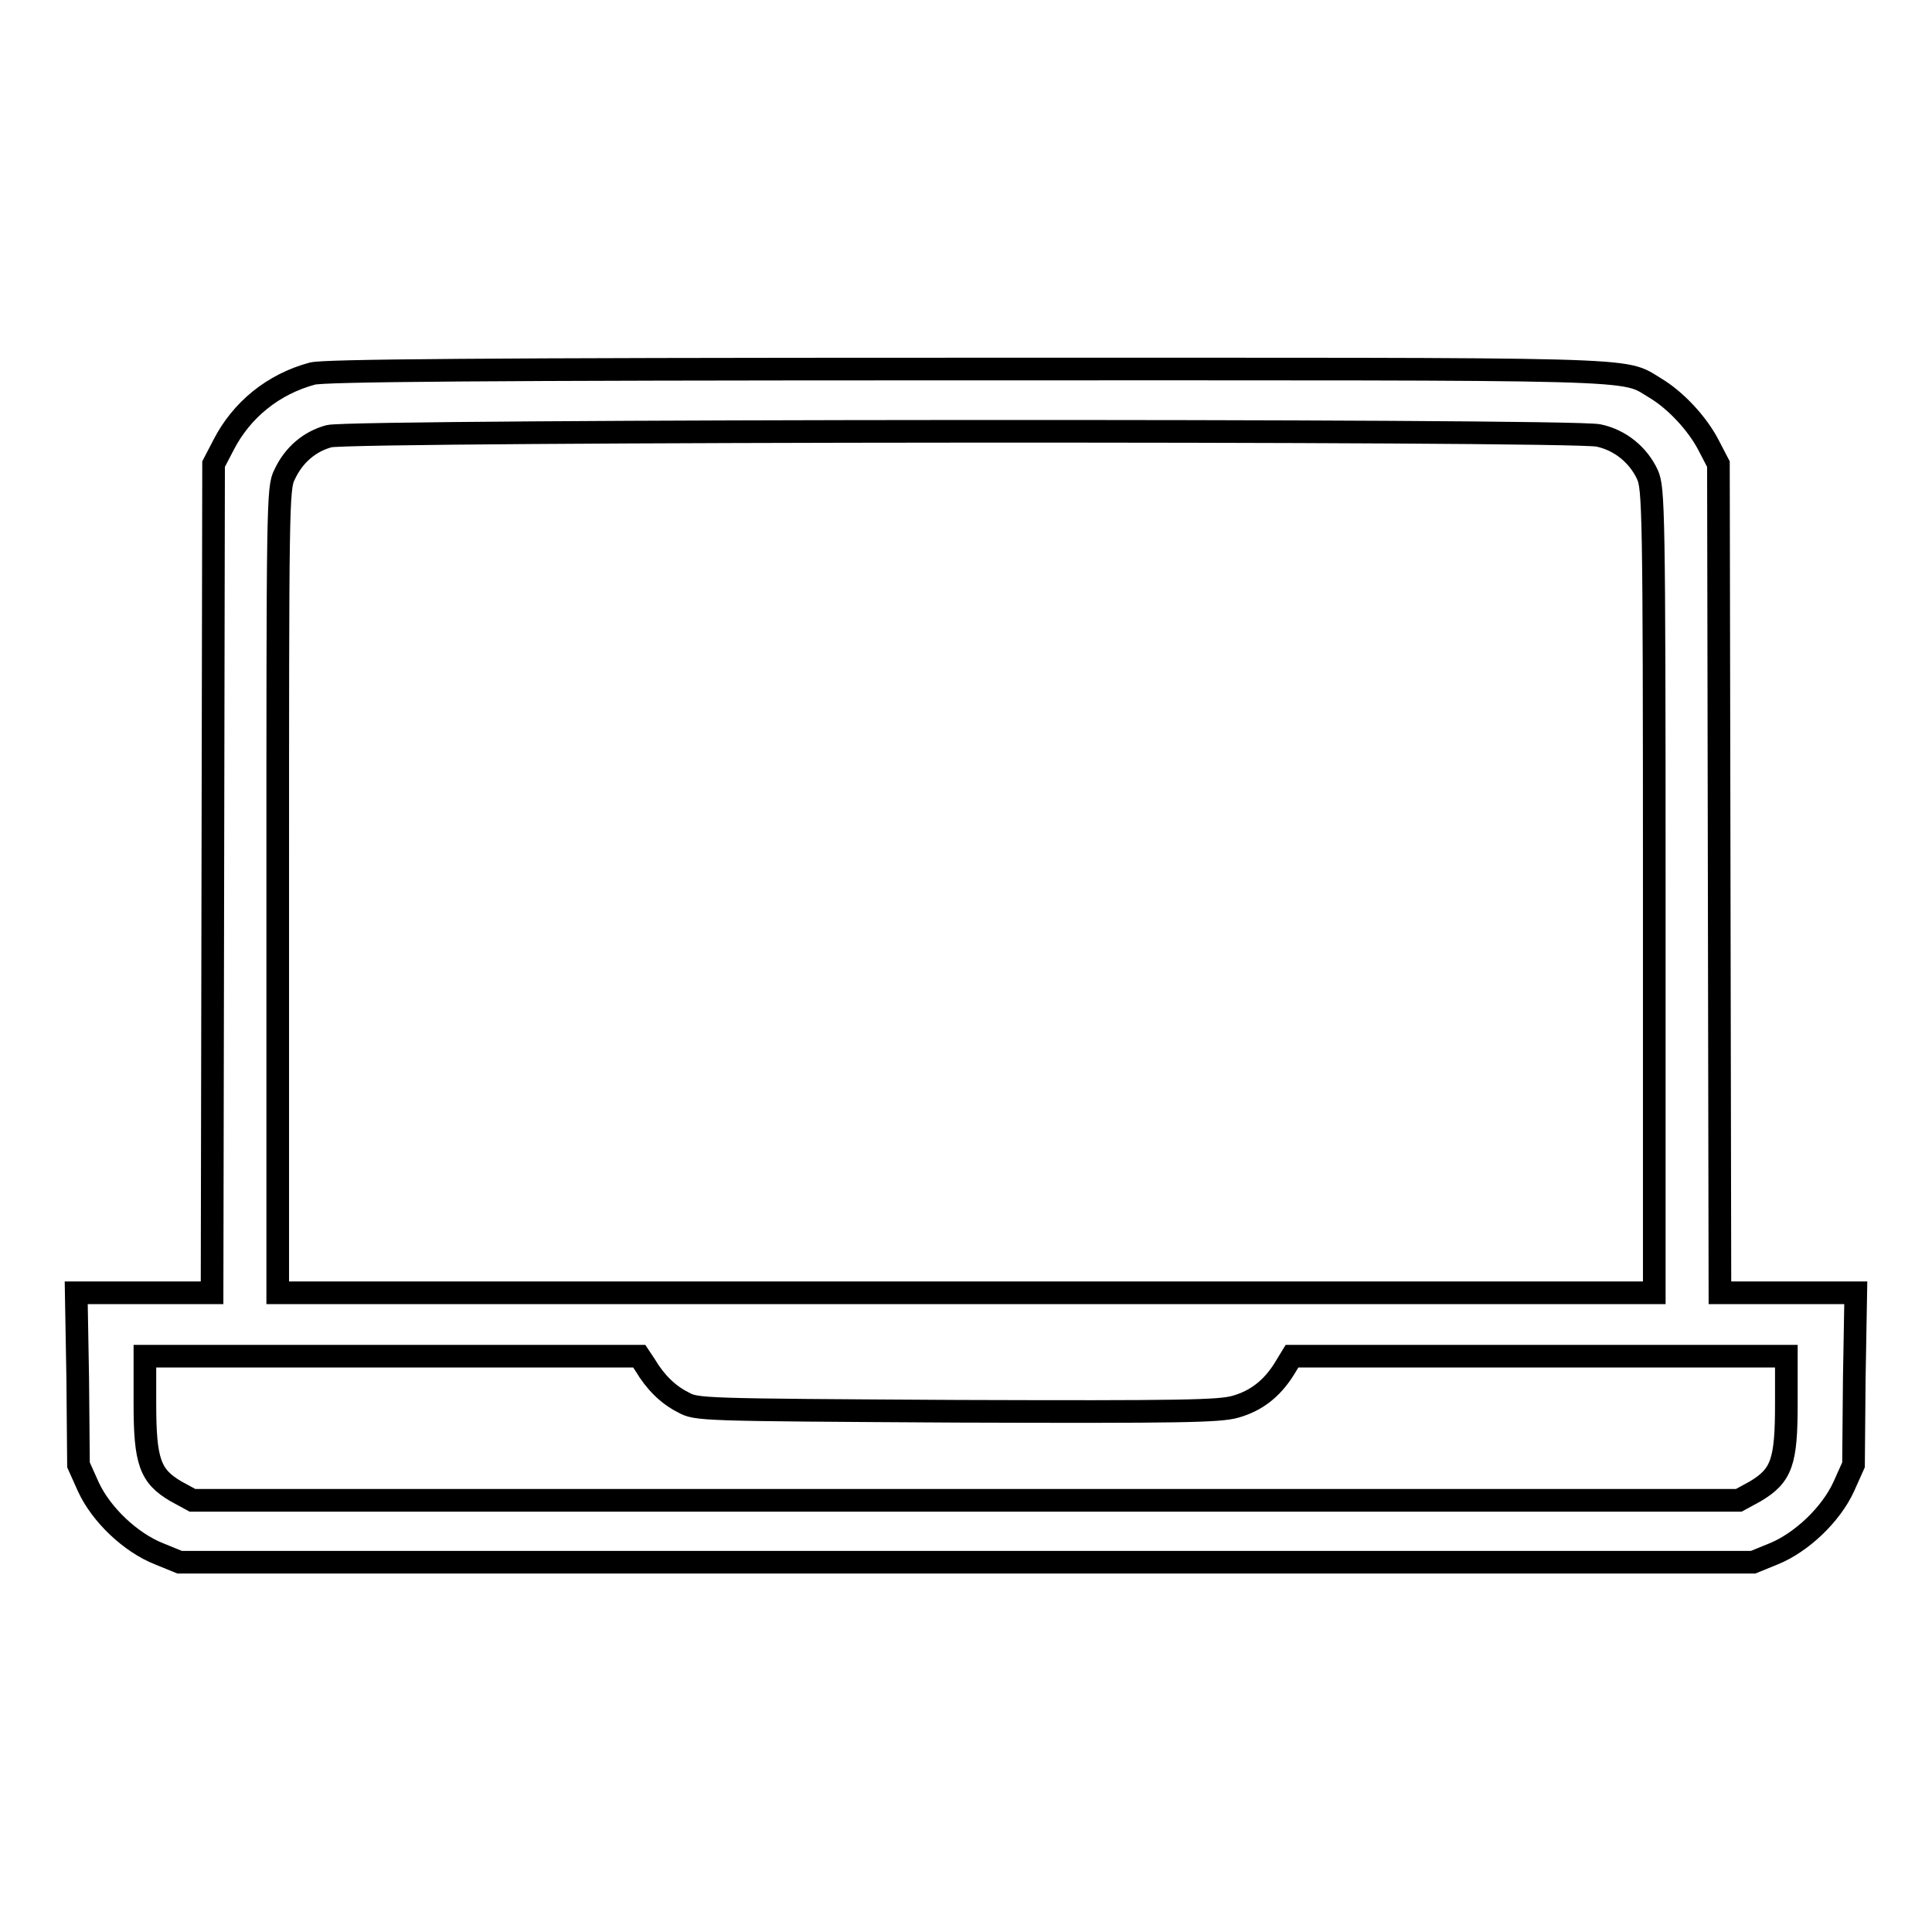 <?xml version="1.0" encoding="utf-8"?>
<!-- Svg Vector Icons : http://www.onlinewebfonts.com/icon -->
<!DOCTYPE svg PUBLIC "-//W3C//DTD SVG 1.1//EN" "http://www.w3.org/Graphics/SVG/1.1/DTD/svg11.dtd">
<svg version="1.1" xmlns="http://www.w3.org/2000/svg" xmlns:xlink="http://www.w3.org/1999/xlink" x="0px" y="0px" viewBox="0 0 256 256" enable-background="new 0 0 256 256" xml:space="preserve">
<g><g><g><path stroke-width="3" fill-opacity="0" stroke="#000000"  d="M41.4,49.5c-5.2,1.4-9.4,4.8-11.8,9.5l-1.3,2.5l-0.1,54.9l-0.1,54.9h-9h-9l0.2,11.4l0.1,11.4l1.3,2.9c1.7,3.7,5.6,7.4,9.4,8.9l2.7,1.1H128h104.3l2.7-1.1c3.7-1.5,7.6-5.2,9.3-8.9l1.3-2.9l0.1-11.4l0.2-11.4h-9h-9l-0.1-54.9l-0.1-54.9l-1.3-2.5c-1.5-2.9-4.4-6-7.1-7.6c-4.5-2.7,0.2-2.5-91.6-2.5C62.8,48.9,43,49.1,41.4,49.5z M211.8,57.7c2.9,0.6,5.3,2.6,6.5,5.2c0.8,1.8,0.9,4.6,0.9,55.1v53.3H128H36.8v-53.3c0-50.9,0-53.4,0.9-55.1c1.2-2.6,3.3-4.4,5.9-5.1C46.5,57,208.1,56.9,211.8,57.7z M85.5,180.9c1.3,2.2,3,3.9,5,4.9c1.8,1,2,1,36.3,1.2c29.9,0.1,34.8,0,36.9-0.6c2.8-0.8,4.8-2.4,6.4-4.9l1.1-1.8H204h32.7v6.3c0,7.7-0.6,9.5-4.1,11.6l-2.2,1.2H128H25.5l-2.2-1.2c-3.4-2-4.1-3.9-4.1-11.6v-6.3H52h32.7L85.5,180.9z"/></g></g></g>
</svg>